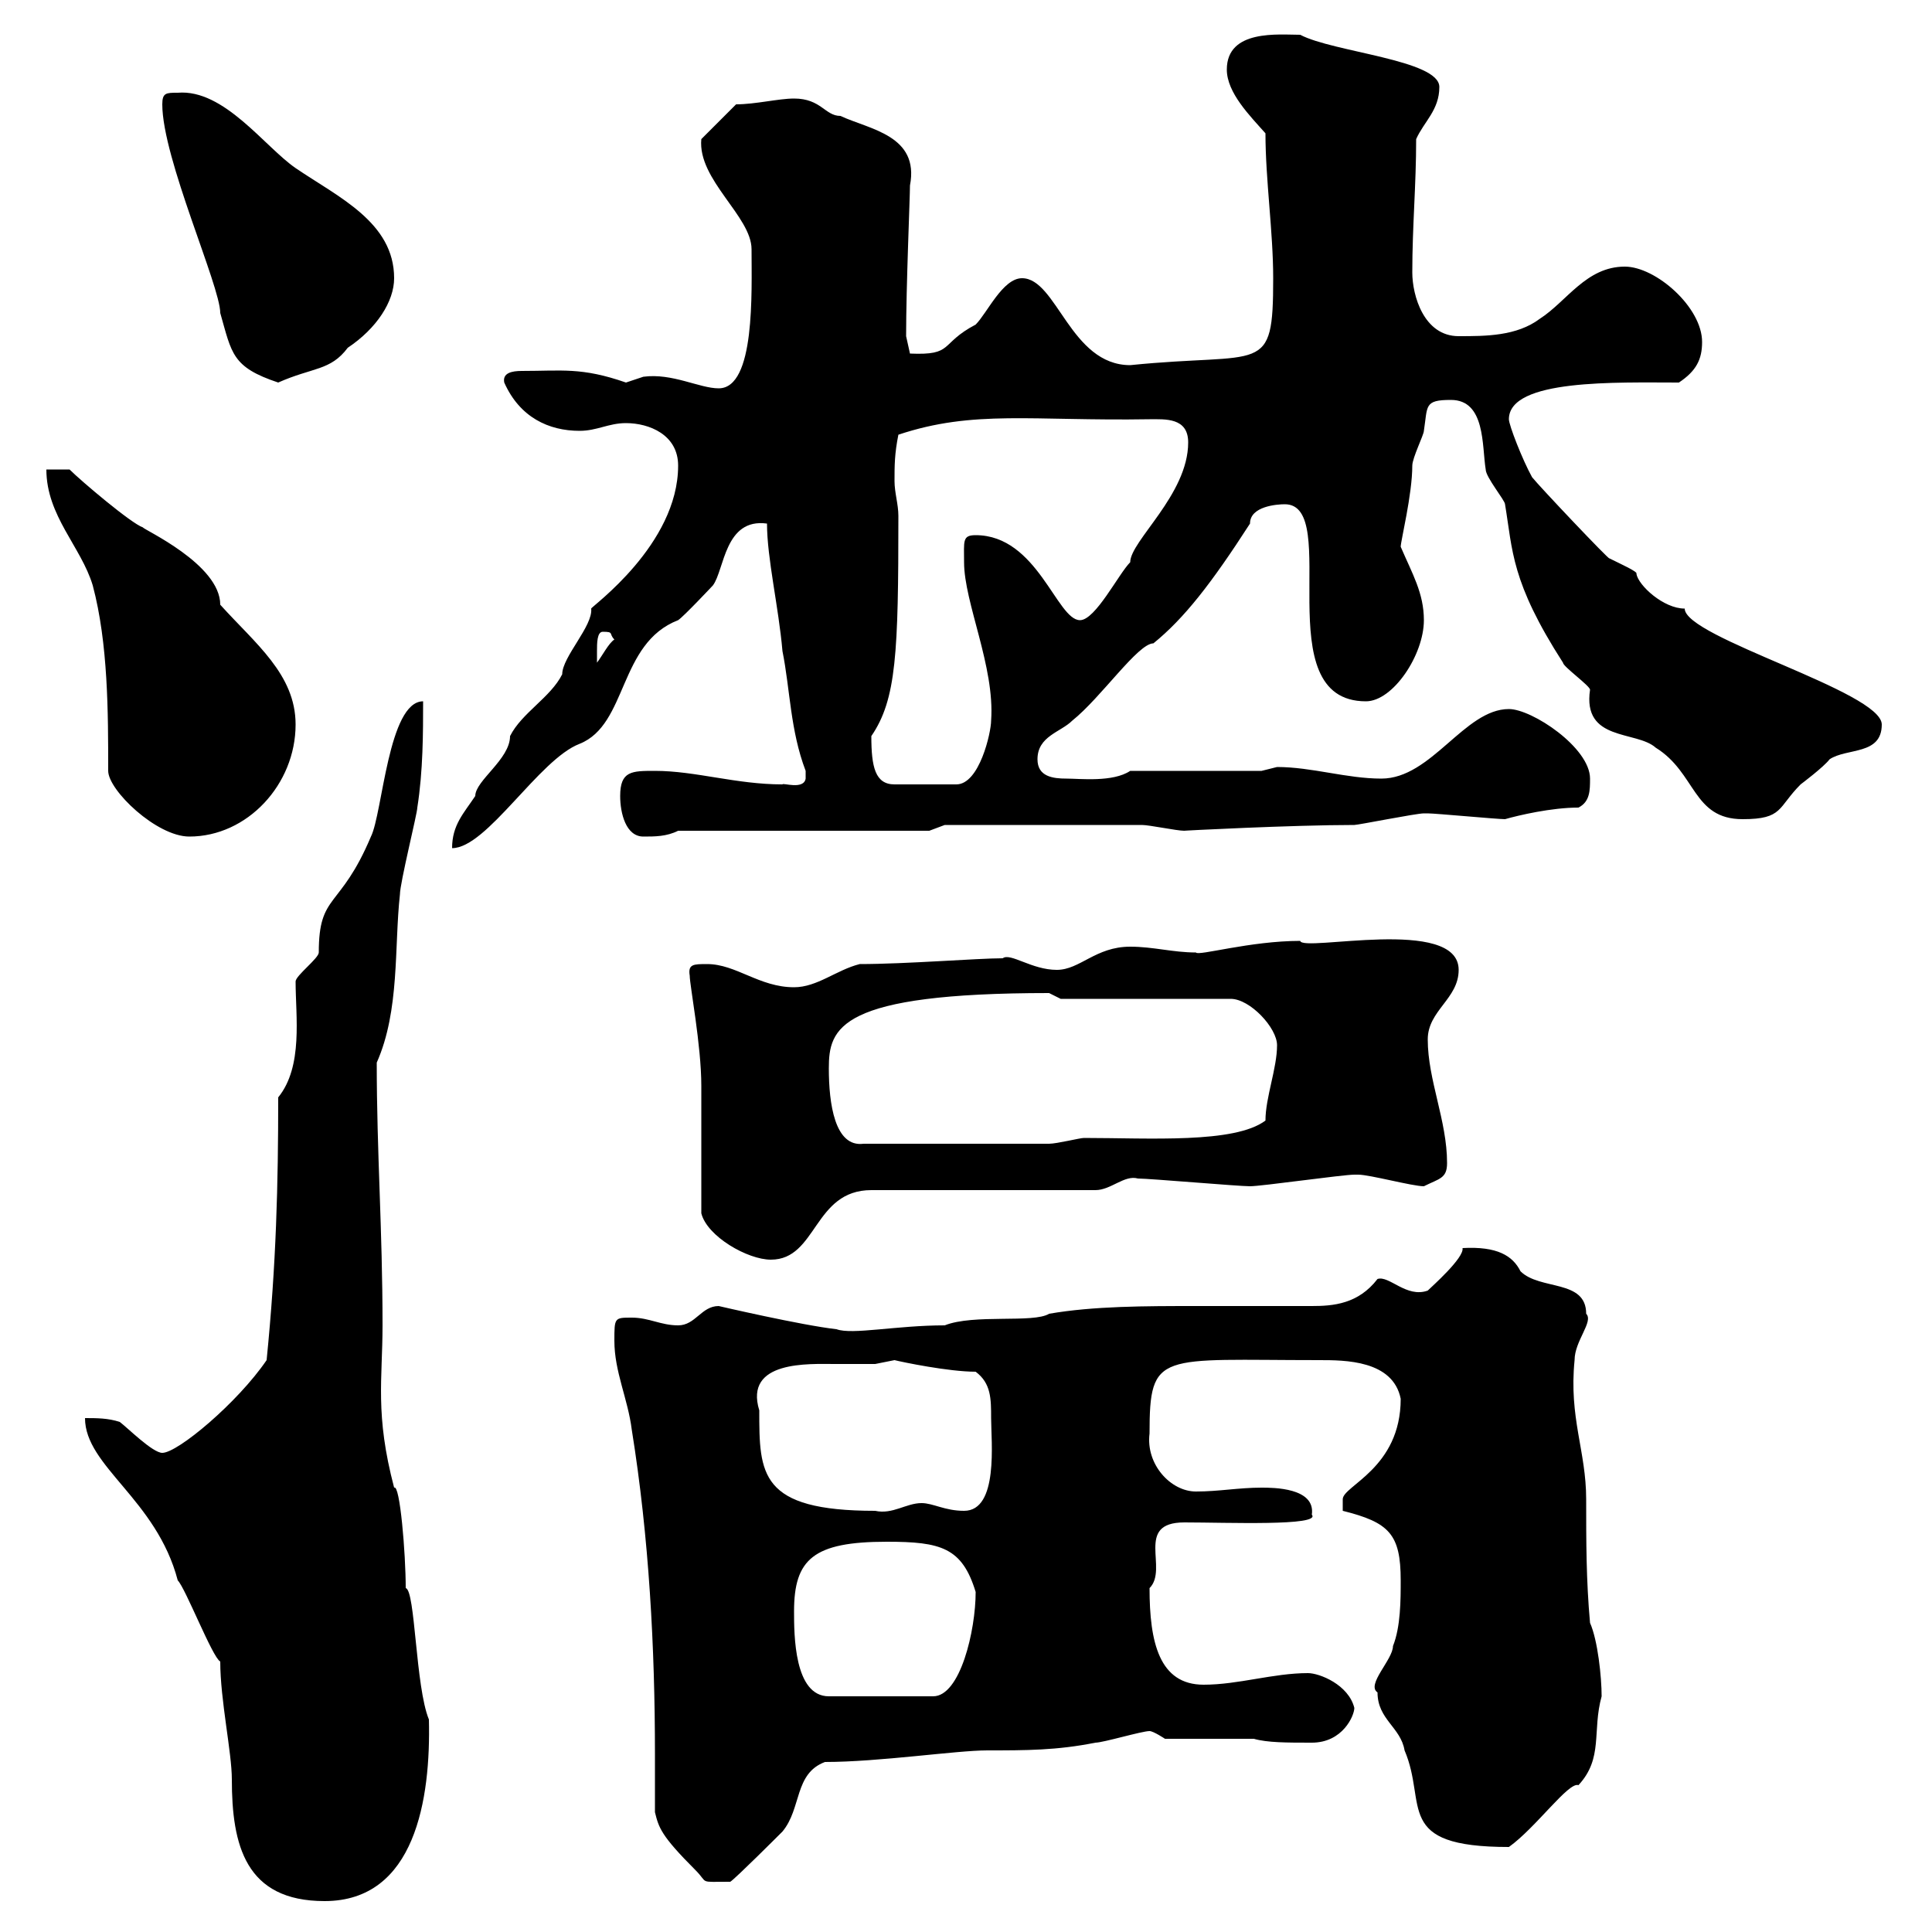 <svg xmlns="http://www.w3.org/2000/svg" xmlns:xlink="http://www.w3.org/1999/xlink" width="300" height="300"><path d="M13.20 220.20C13.20 227.70 24.30 232.80 27.60 245.40C28.80 246.60 33 257.40 34.20 258C34.20 264 36 272.10 36 276.30C36 286.50 38.10 295.20 50.40 295.20C64.50 295.20 66.90 279.30 66.60 267C64.50 261.90 64.50 246.90 63 246.60C63 241.20 62.10 230.40 61.20 231C58.20 219.60 59.40 214.20 59.40 205.80C59.40 190.80 58.50 179.10 58.50 165C62.10 156.90 61.20 147 62.10 138.90C62.10 137.10 64.80 126.30 64.80 125.40C65.70 119.70 65.70 113.70 65.70 108.90C60.30 108.90 59.40 126.30 57.60 129.90C52.80 141.30 49.50 138.60 49.50 147.90C49.50 148.80 45.90 151.50 45.90 152.40C45.90 157.80 47.10 165.60 43.20 170.40C43.20 183.90 42.90 196.20 41.40 211.20C36.90 217.80 27.60 225.60 25.20 225.60C23.70 225.60 19.80 221.70 18.60 220.80C16.80 220.20 15 220.20 13.20 220.20ZM101.70 281.40C102.30 283.80 102.60 285 108 290.40C110.10 292.50 108.30 292.20 113.40 292.20C114.30 291.60 120.90 285 121.50 284.40C124.50 280.80 123.30 275.40 128.10 273.60C136.50 273.60 148.50 271.80 153.30 271.80C159.30 271.80 164.10 271.80 170.10 270.60C171.30 270.60 177.30 268.80 178.50 268.80C179.10 268.80 180.90 270 180.90 270L194.70 270C196.80 270.60 199.80 270.60 203.70 270.60C208.50 270.60 210.30 266.40 210.30 265.20C209.40 261.60 204.90 259.80 203.10 259.80C197.70 259.80 192.30 261.60 186.90 261.60C180 261.60 178.50 255 178.50 246.60C181.50 243.60 176.10 236.40 183.90 236.40C190.50 236.40 205.20 237 203.70 235.20C204.30 231 197.70 231 195.90 231C192.30 231 189.30 231.60 185.70 231.60C181.80 231.60 177.90 227.40 178.50 222.60C178.50 209.70 180 211.20 204.90 211.20C208.80 211.20 216.30 211.20 217.50 217.20C217.50 228 208.50 230.70 208.50 232.80C208.50 233.40 208.50 234.60 208.50 234.60C215.70 236.40 217.50 238.20 217.50 245.40C217.50 248.40 217.50 252.60 216.30 255.60C216.30 257.70 212.10 261.60 213.90 262.80C213.90 267 217.50 268.20 218.10 271.80C221.70 280.20 216.30 286.80 234.30 286.80C238.50 283.80 243.60 276.60 245.10 277.20C249 273 247.20 268.80 248.70 263.40C248.70 260.40 248.10 254.70 246.90 252C246.30 245.40 246.30 239.40 246.30 232.80C246.30 225.30 243.60 220.20 244.50 211.20C244.50 208.20 247.50 205.20 246.30 204C246.30 198.60 239.10 200.40 236.10 197.40C234.90 195 232.50 193.50 227.10 193.80C227.40 195.30 222.30 199.80 221.70 200.40C218.40 201.60 215.70 198 213.90 198.60C210.90 202.50 207 202.80 203.70 202.80C198 202.80 191.70 202.80 185.70 202.80C177.90 202.80 169.80 202.80 162.90 204C160.50 205.50 151.20 204 146.70 205.80C139.20 205.80 132.30 207.30 129.90 206.40C124.50 205.80 111.60 202.80 111.60 202.80C108.90 202.80 108 205.80 105.30 205.80C102.60 205.80 100.80 204.60 98.10 204.60C95.40 204.60 95.40 204.60 95.40 208.20C95.40 213 97.50 217.20 98.10 222C100.80 238.80 101.70 255.90 101.70 272.40C101.70 275.40 101.70 278.40 101.70 281.40ZM123.30 250.20C123.30 242.10 126.30 239.40 137.70 239.40C146.10 239.40 149.40 240.30 151.50 247.20C151.50 253.20 149.10 263.40 144.90 263.40L128.70 263.40C123.30 263.40 123.30 253.80 123.30 250.20ZM117.90 219C115.50 211.20 125.70 211.80 129.60 211.80C131.70 211.80 133.80 211.80 135.90 211.80C135.90 211.80 138.90 211.20 138.90 211.20C140.10 211.50 147.30 213 151.50 213C153.90 214.80 153.90 217.20 153.90 220.20C153.90 223.80 155.10 234.60 149.70 234.60C146.70 234.60 144.90 233.40 143.10 233.40C140.70 233.40 138.60 235.20 135.90 234.60C117.90 234.60 117.90 228.90 117.90 219ZM108.90 188.40C109.80 192 116.10 195.60 119.70 195.60C126.90 195.60 126.30 184.80 135.30 184.80L170.10 184.80C172.50 184.80 174.60 182.40 176.70 183C178.50 183 192.30 184.20 194.10 184.20C195.90 184.20 208.50 182.40 210.30 182.40C210.30 182.40 210.30 182.40 210.90 182.40C212.70 182.40 219.30 184.20 221.10 184.20C223.50 183 224.70 183 224.70 180.60C224.70 174 221.70 167.70 221.70 161.40C221.70 156.90 226.50 155.10 226.50 150.60C226.50 142.20 202.20 147.90 201.90 146.10C194.10 146.10 186 148.50 185.70 147.90C182.10 147.90 179.10 147 175.50 147C170.10 147 167.70 150.60 164.10 150.60C160.20 150.60 156.90 147.90 155.70 148.80C151.80 148.80 140.70 149.70 133.50 149.70C129.90 150.60 126.90 153.30 123.30 153.30C117.90 153.30 114.30 149.70 109.80 149.70C107.70 149.70 106.80 149.70 107.10 151.50C107.10 153 108.90 162.30 108.90 168.60C108.90 171.30 108.90 186 108.90 188.40ZM128.70 165.90C128.70 159.60 130.20 154.20 162.90 154.20C162.90 154.20 164.70 155.10 164.70 155.10L191.10 155.10C194.10 155.10 198.30 159.60 198.30 162.30C198.30 165.90 196.50 170.40 196.50 174C191.70 177.60 178.50 176.70 168.30 176.70C167.70 176.70 164.10 177.60 162.90 177.60L134.10 177.60C129.60 178.20 128.70 171.30 128.70 165.90ZM105.30 72.30C105.30 84.60 91.80 94.20 91.80 94.50C92.10 97.20 87.30 102 87.30 104.70C85.50 108.30 81 110.70 79.20 114.30C79.20 117.90 73.80 121.20 73.80 123.60C72 126.30 70.20 128.10 70.20 131.70C75.60 131.70 83.70 117.90 90 115.50C97.50 112.50 96 99.90 105.30 96.30C106.20 95.70 110.70 90.90 110.70 90.90C112.50 88.50 112.50 80.40 119.10 81.30C119.10 86.70 120.90 94.20 121.50 101.10C122.70 107.10 122.70 113.40 125.10 119.70C125.10 119.70 125.10 119.70 125.10 120.90C124.80 122.70 121.50 121.50 121.50 121.80C114.30 121.80 108 119.70 101.70 119.70C98.10 119.70 96.30 119.70 96.30 123.60C96.30 126.30 97.20 129.90 99.90 129.90C101.70 129.90 103.50 129.90 105.30 129L144.30 129L146.70 128.10C149.70 128.10 171.30 128.10 177.30 128.10C178.50 128.10 182.70 129 183.90 129C183.30 129 200.70 128.10 210.30 128.10C210.90 128.10 219.90 126.30 221.10 126.30C221.70 126.30 221.70 126.30 221.70 126.30C222.90 126.30 232.50 127.20 233.70 127.20C235.80 126.60 240.90 125.40 245.10 125.40C246.90 124.50 246.90 122.70 246.90 120.90C246.90 116.10 237.90 110.10 234.30 110.10C227.40 110.10 222.30 120.90 214.50 120.90C209.10 120.90 203.70 119.10 198.30 119.10C198.30 119.10 195.90 119.70 195.90 119.70L175.50 119.70C172.80 121.50 167.70 120.90 165.60 120.90C163.50 120.90 161.10 120.60 161.10 117.90C161.10 114.30 164.70 113.70 166.50 111.90C171 108.30 176.70 99.90 179.10 99.90C183.90 96 188.10 90.60 194.10 81.30C194.10 78.60 198.30 78.30 199.50 78.30C208.50 78.30 196.50 108.90 212.10 108.90C216.30 108.90 221.10 101.70 221.10 96.30C221.10 92.10 219.30 89.10 217.50 84.90C217.50 84 219.30 76.80 219.30 72.30C219.30 71.10 221.10 67.50 221.10 66.90C221.70 63 221.10 62.10 225.30 62.10C230.70 62.10 230.10 69.30 230.70 72.90C230.70 74.10 233.70 77.70 233.70 78.30C234.90 85.50 234.60 90.30 242.70 102.90C242.70 103.50 246.90 106.50 246.90 107.10C245.70 115.20 254.10 113.40 257.10 116.10C263.40 120 262.80 127.20 270.60 127.20C276.90 127.20 276 125.40 279.60 121.80C279.60 121.80 283.20 119.10 284.10 117.90C286.80 116.10 292.20 117.30 292.20 112.50C292.20 107.40 261.60 99 261.60 94.50C258.30 94.50 254.40 90.90 254.10 89.10C254.40 88.80 251.70 87.60 249.90 86.70C249.90 87 239.10 75.60 237.90 74.10C236.40 71.40 234.30 66 234.30 65.10C234.30 58.80 251.10 59.40 260.70 59.40C263.40 57.60 264.30 55.80 264.30 53.10C264.30 47.70 257.10 41.40 252.30 41.40C246.30 41.40 243.30 46.80 239.10 49.50C235.50 52.20 230.70 52.20 226.50 52.20C221.10 52.20 219.30 45.90 219.30 42.30C219.30 35.10 219.90 28.80 219.90 21.60C221.10 18.90 223.50 17.10 223.50 13.50C223.50 9.30 207 8.10 201.90 5.40C198.60 5.40 190.50 4.50 190.50 10.80C190.50 14.40 194.10 18 196.50 20.70C196.50 27.90 197.70 36 197.70 43.20C197.70 58.50 196.20 54.60 175.50 56.70C166.20 56.70 164.10 43.20 158.70 43.20C155.70 43.20 153.30 48.60 151.50 50.40C145.80 53.40 148.20 55.20 141.30 54.90L140.70 52.20C140.70 44.40 141.30 30.60 141.30 28.80C142.80 21 135 20.10 130.50 18C128.10 18 127.50 15.30 123.30 15.30C120.90 15.30 117.30 16.20 114.30 16.20L108.90 21.60C108.30 27.90 116.70 33.60 116.70 38.70C116.70 45.30 117.30 60.30 111.60 60.30C108.60 60.30 104.40 57.90 99.90 58.50C99.90 58.50 97.20 59.40 97.20 59.40C90.30 57 87.30 57.60 81 57.60C79.50 57.60 78 57.90 78.30 59.40C80.70 64.80 85.20 66.90 90 66.90C92.70 66.90 94.50 65.70 97.20 65.70C100.80 65.70 105.30 67.50 105.30 72.30ZM16.80 119.70C16.80 122.70 24.30 129.90 29.40 129.90C38.40 129.90 45.90 121.80 45.90 112.50C45.90 104.70 39.60 99.90 34.20 93.90C34.20 87.60 22.20 82.20 22.20 81.90C20.40 81.30 12.60 74.70 10.80 72.90L7.20 72.90C7.20 80.10 12.60 84.90 14.40 90.90C16.80 99.90 16.80 110.70 16.80 119.70ZM135.30 114.30C139.20 108.60 139.50 101.40 139.50 80.10C139.50 78.30 138.90 76.50 138.90 74.70C138.90 72.30 138.90 70.50 139.50 67.50C151.20 63.60 160.20 65.40 178.50 65.10C180.90 65.10 184.50 64.80 184.50 68.70C184.50 76.80 175.50 84 175.50 87.30C173.70 89.10 170.10 96.30 167.70 96.30C164.10 96.30 161.10 83.10 151.50 83.10C149.40 83.10 149.70 84 149.70 87.30C149.70 93.60 154.50 103.50 153.90 111.90C153.90 113.70 152.10 121.80 148.50 121.80L138.90 121.80C135.90 121.80 135.30 119.10 135.30 114.30ZM93.60 98.10C95.40 98.10 94.50 98.40 95.40 99.30C94.50 99.90 93.60 101.70 92.70 102.90C92.70 102.90 92.70 101.70 92.70 101.10C92.70 99.90 92.70 98.10 93.60 98.10ZM25.20 16.20C25.20 24.60 34.20 44.40 34.20 48.60C36 54.90 36 57 43.20 59.40C48.60 57 51.30 57.60 54 54C58.50 51 61.20 46.80 61.20 43.20C61.20 34.50 52.50 30.60 45.90 26.10C41.10 22.80 34.80 13.80 27.60 14.40C25.80 14.40 25.20 14.40 25.20 16.20Z"/></svg>